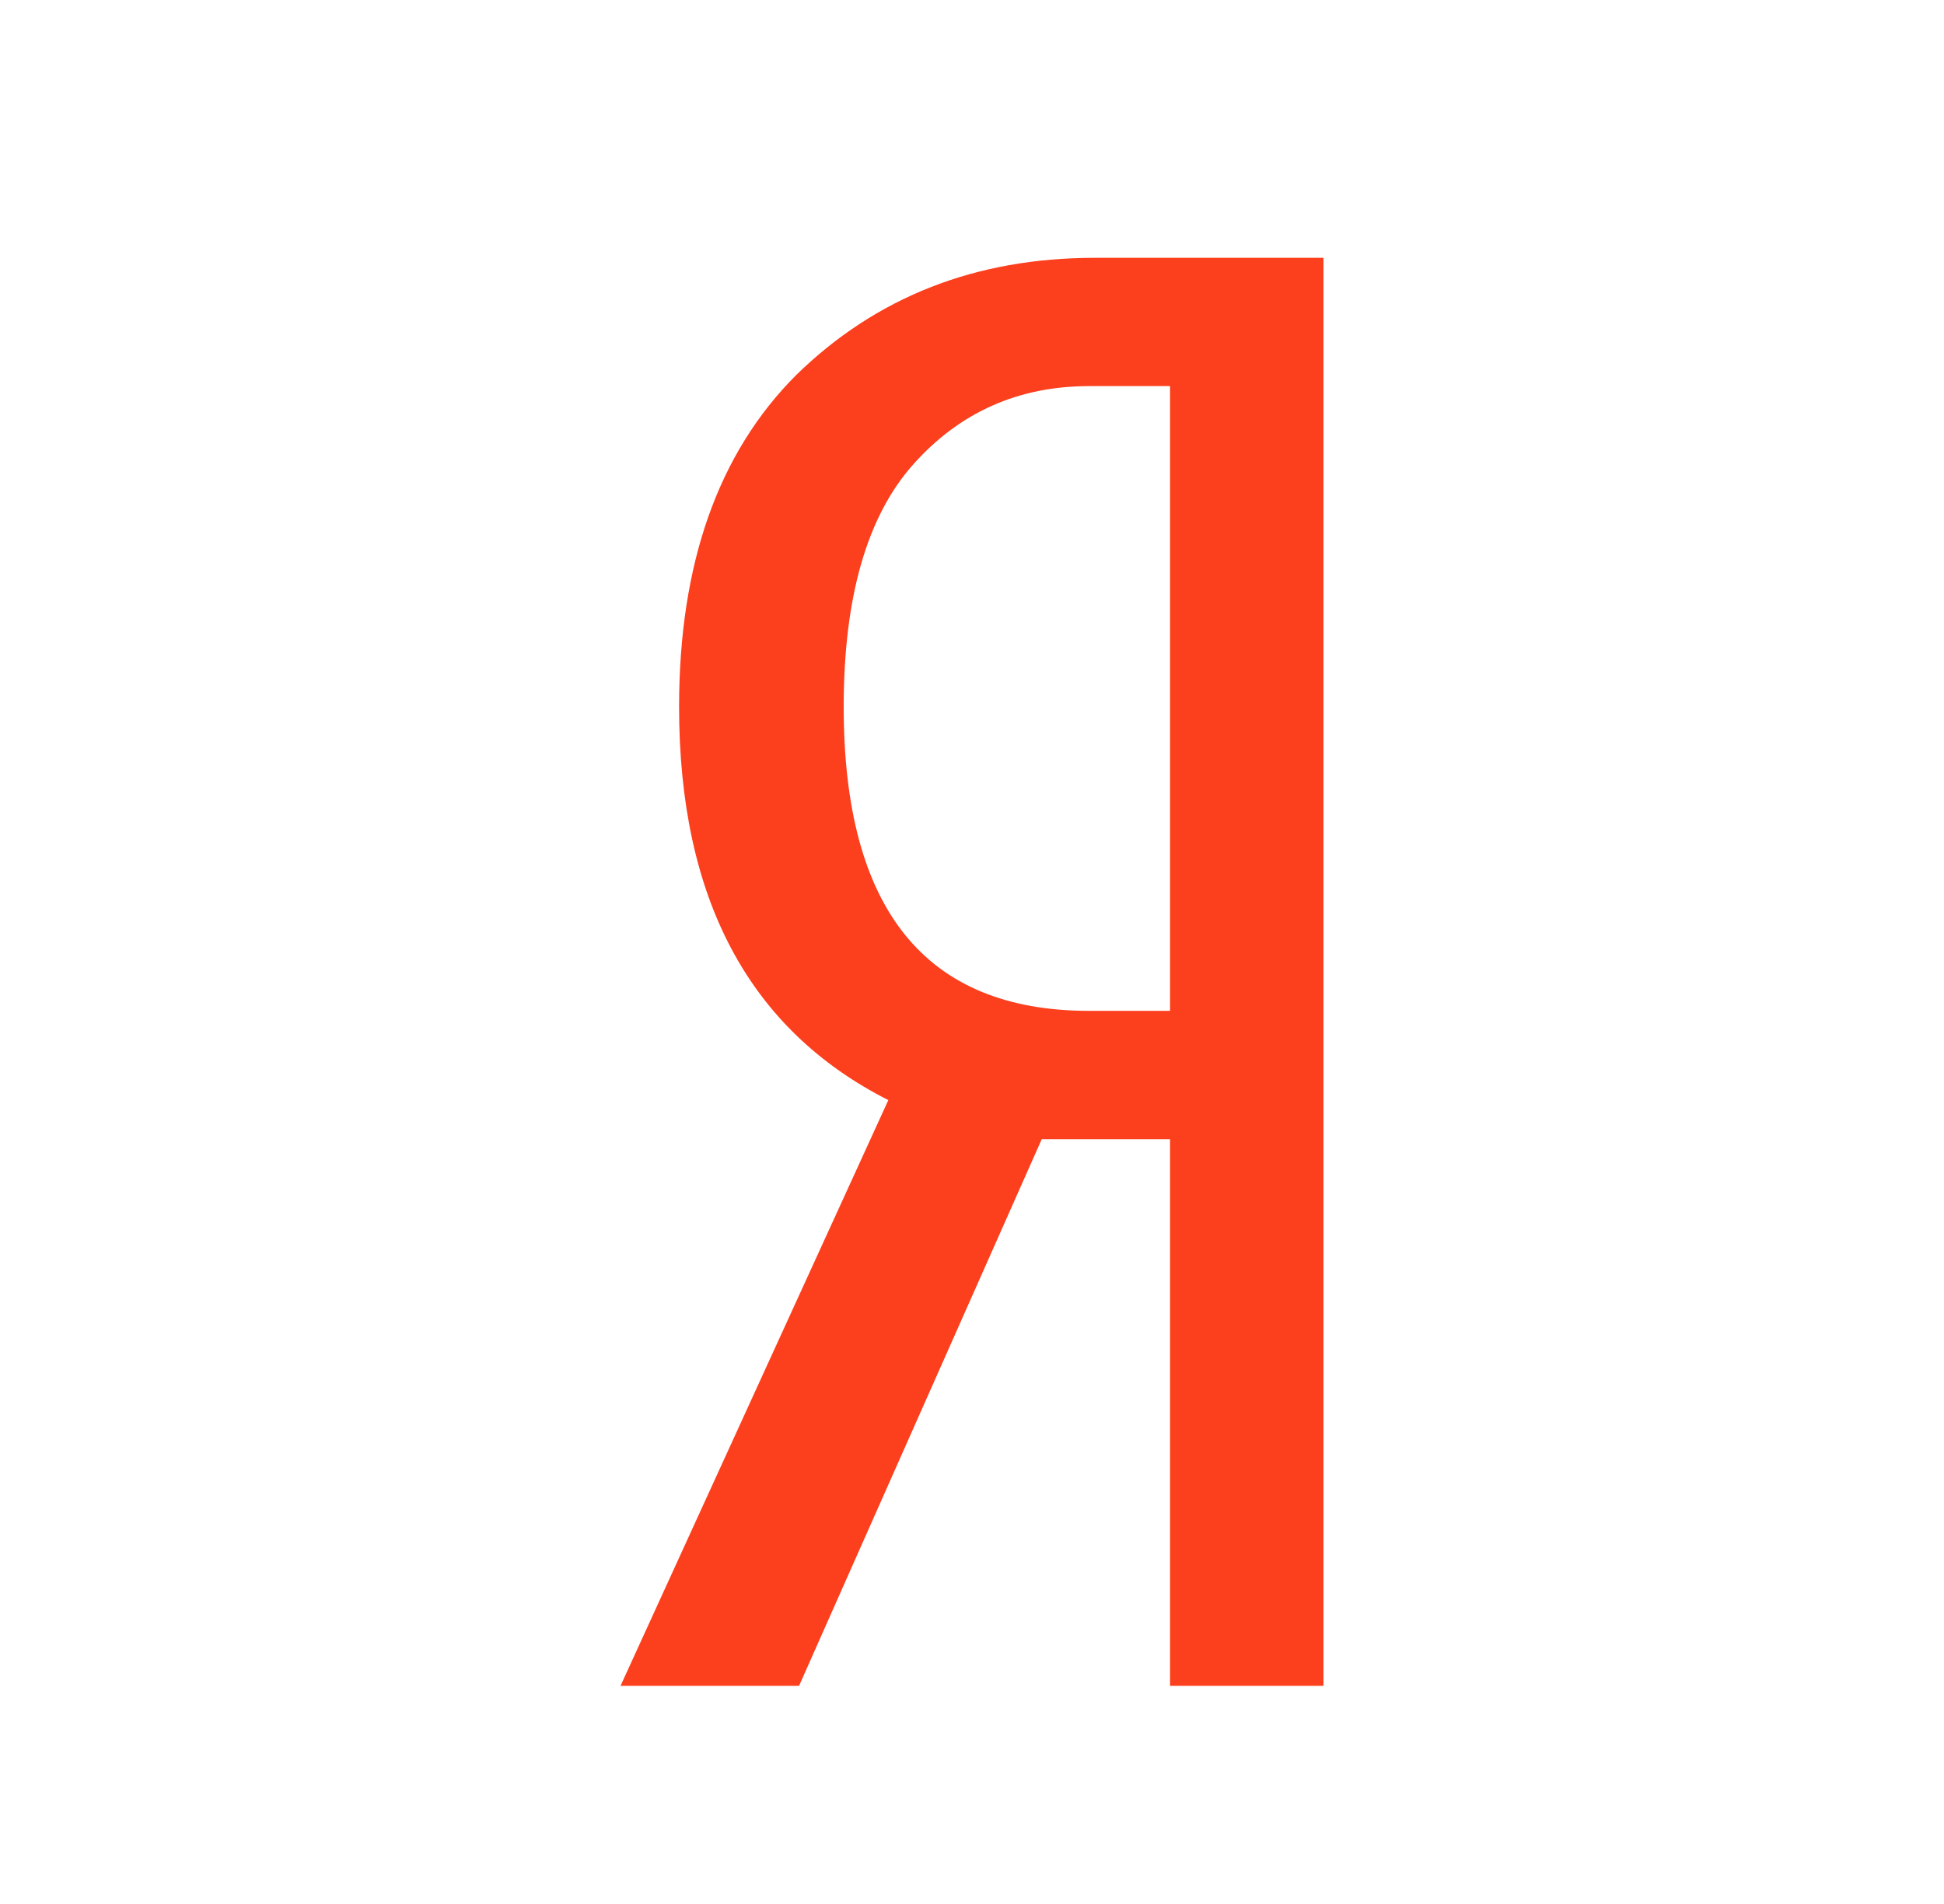 <svg width="49" height="48" viewBox="0 0 49 48" fill="none" xmlns="http://www.w3.org/2000/svg">
<path d="M26.258 28.719L20.141 42.5H15.641L22.391 27.734C18.875 25.953 17.117 22.648 17.117 17.82C17.117 14.211 18.102 11.422 20.07 9.453C22.086 7.484 24.594 6.5 27.594 6.5H33.359V42.5H29.492V28.719H26.258ZM29.492 9.734H27.453C25.672 9.734 24.195 10.391 23.023 11.703C21.852 13.016 21.266 15.055 21.266 17.82C21.266 22.93 23.328 25.484 27.453 25.484H29.492V9.734Z" fill="#FC3F1D"/>
</svg>
